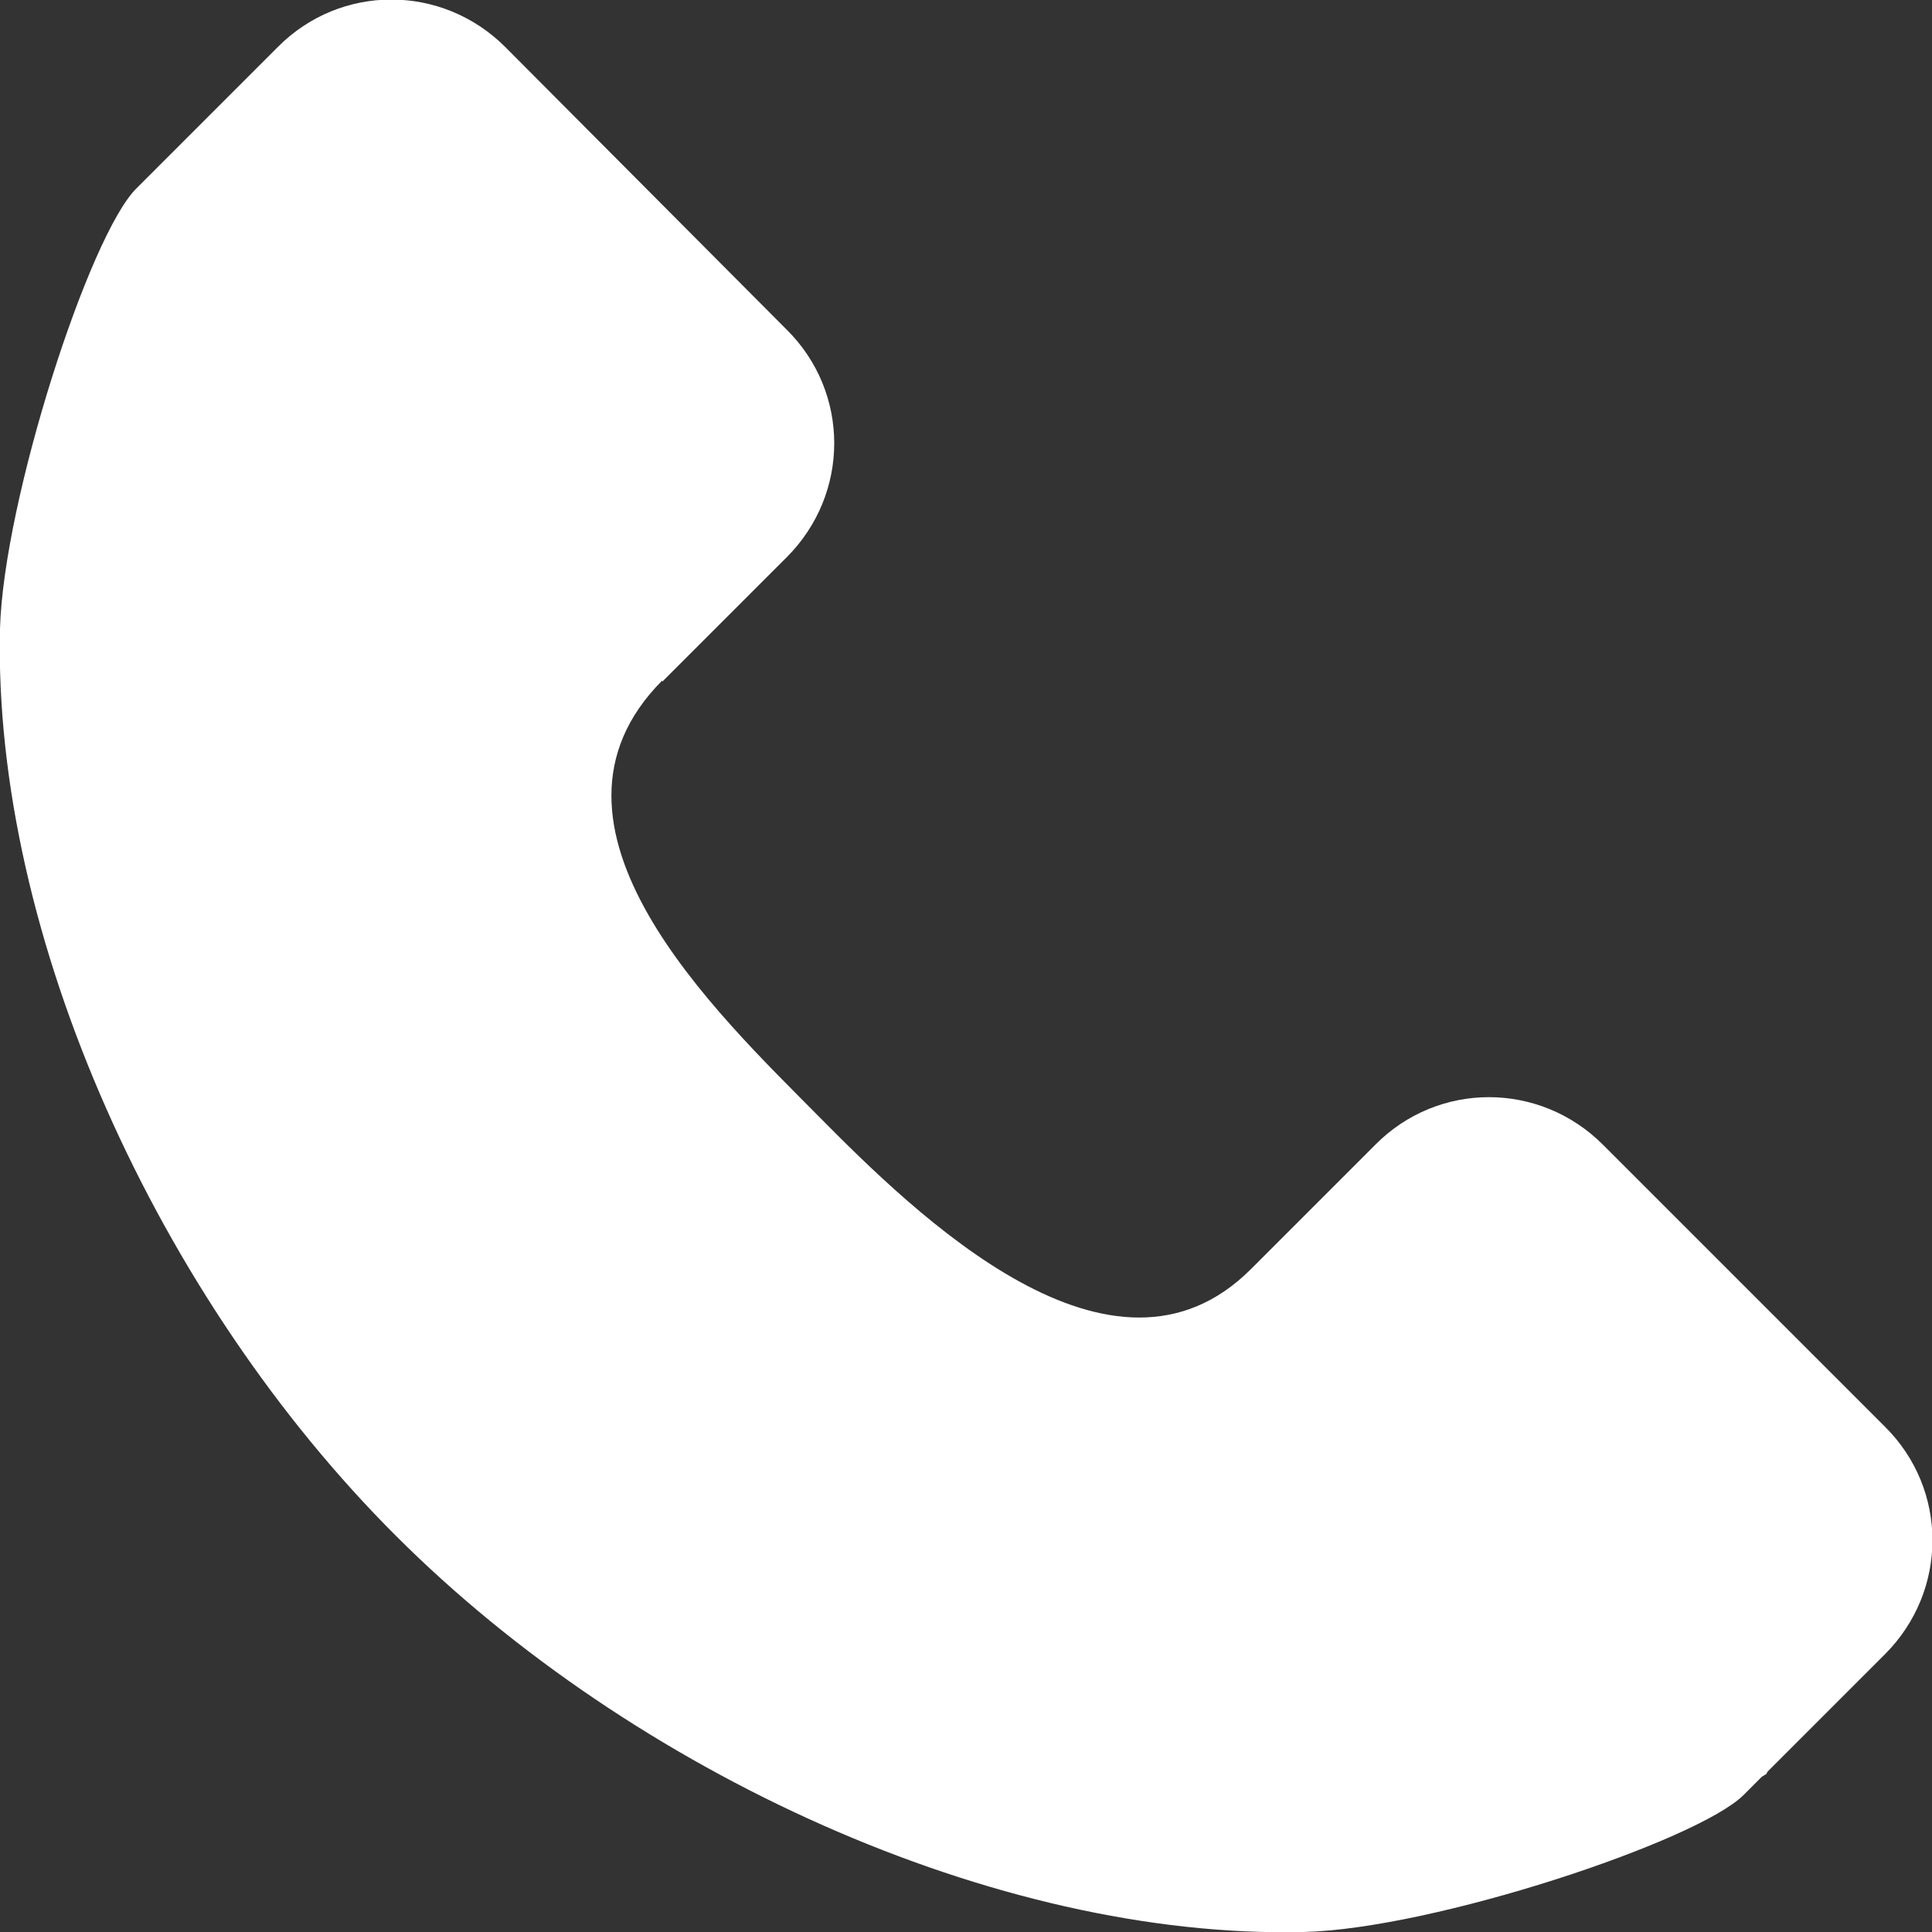 <?xml version="1.0" encoding="UTF-8"?><svg id="_レイヤー_1" xmlns="http://www.w3.org/2000/svg" viewBox="0 0 32 32"><rect x="0" y="0" width="32" height="32" fill="#333333" stroke="none"/><defs><style>.cls-1{fill:#fff;}.cls-2{fill:rgba(171,255,253,0);opacity:0;}</style></defs><rect class="cls-2" y="0" width="32" height="32"/><path class="cls-1" d="M10.97,11.29l2.06-2.06c1.05-1.05,1.05-2.73,0-3.77L8.37.78c-1.05-1.05-2.73-1.05-3.77,0l-2.34,2.34C1.48,3.89.06,8.28,0,10.41c-.12,5.09,2.63,11.11,6.56,15.03,3.92,3.92,9.94,6.68,15.03,6.56,2.16-.05,6.53-1.51,7.29-2.27l.3-.3s.05-.03.08-.05c0-.01.01-.03.03-.05l1.93-1.93c1.05-1.05,1.05-2.73,0-3.77l-4.67-4.67c-1.05-1.05-2.73-1.05-3.77,0l-2.06,2.06c-2.29,2.29-5.53-.88-7.18-2.55s-4.97-4.79-2.57-7.2v.03Z"/></svg>